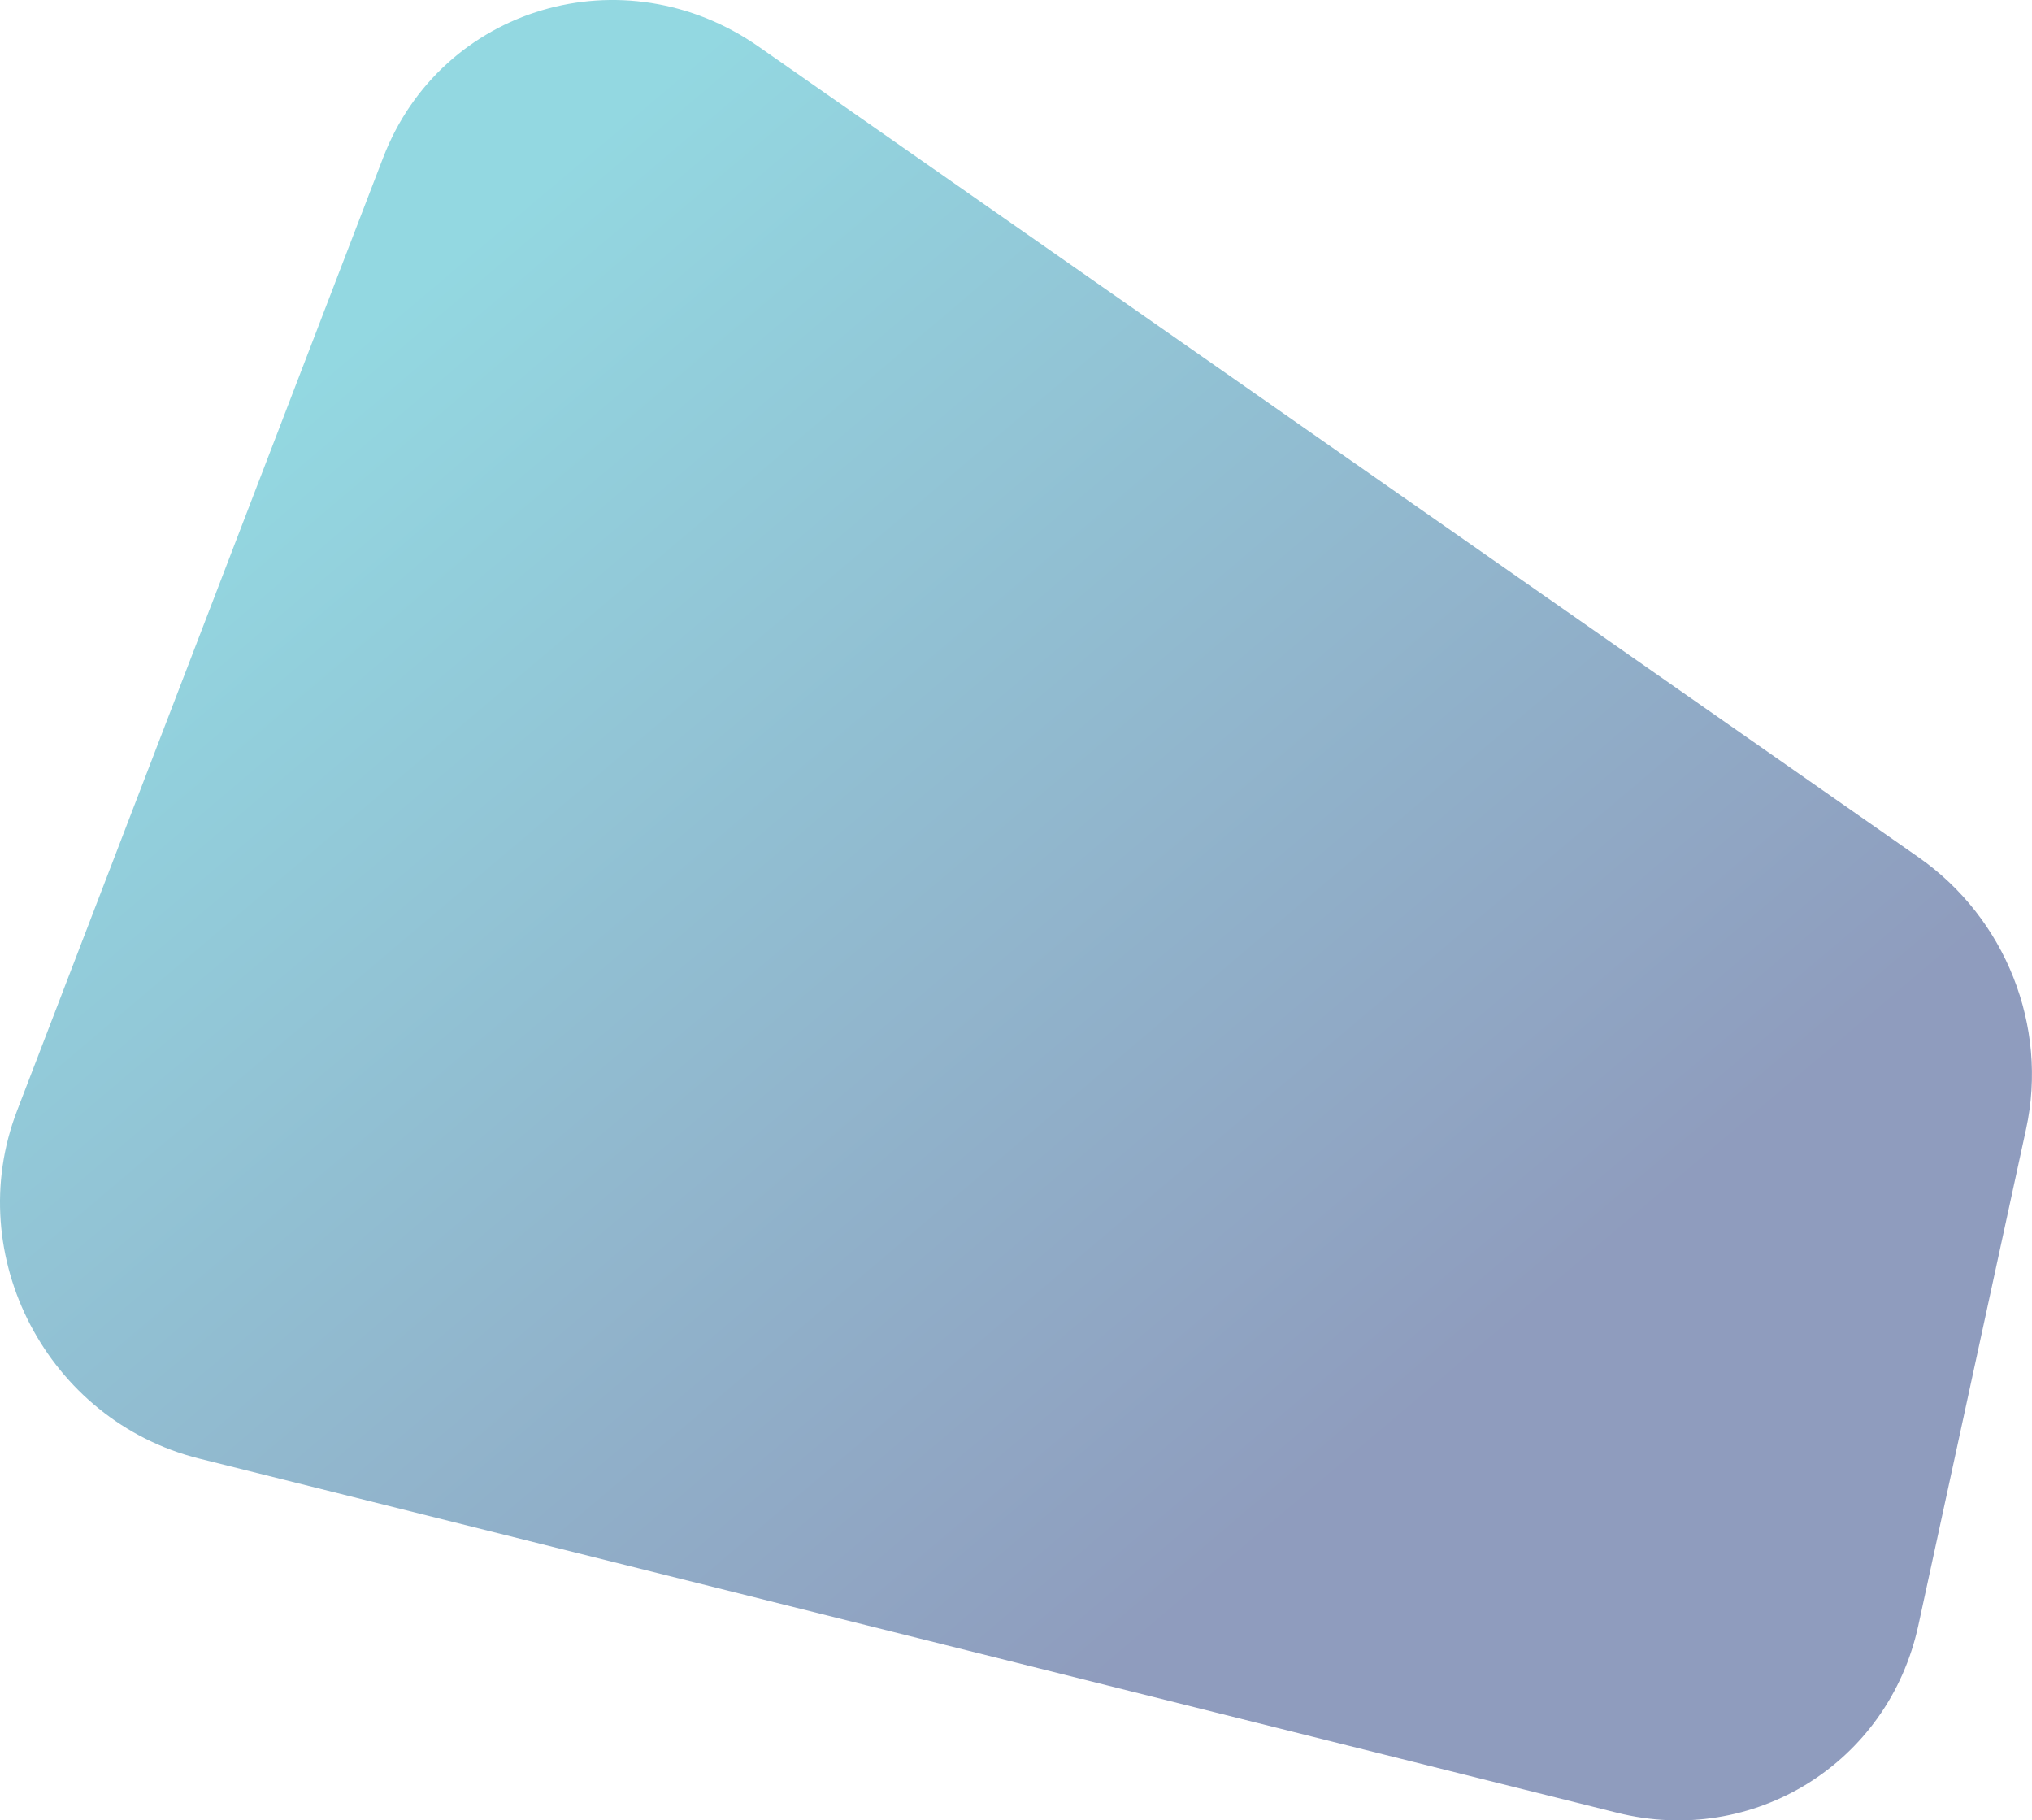 <?xml version="1.0" encoding="UTF-8"?> <svg xmlns="http://www.w3.org/2000/svg" width="1660" height="1487" viewBox="0 0 1660 1487" fill="none"> <path opacity="0.44" d="M312.961 128.877C360.426 5.319 509.724 -38.819 619.857 38.146L1567.35 700.295C1638.52 750.033 1673.42 838.178 1655.19 922.159L1567.12 1327.86C1542.74 1440.17 1432.59 1508.64 1321.09 1480.79L162.612 1191.43C38.902 1160.53 -31.606 1025.85 13.906 907.37L312.961 128.877Z" fill="url(#paint0_linear_72_132)"></path> <defs> <linearGradient id="paint0_linear_72_132" x1="204.738" y1="359.057" x2="993.968" y2="1289.5" gradientUnits="userSpaceOnUse"> <stop stop-color="#09A5BA"></stop> <stop offset="1" stop-color="#001E6A"></stop> </linearGradient> </defs> </svg> 